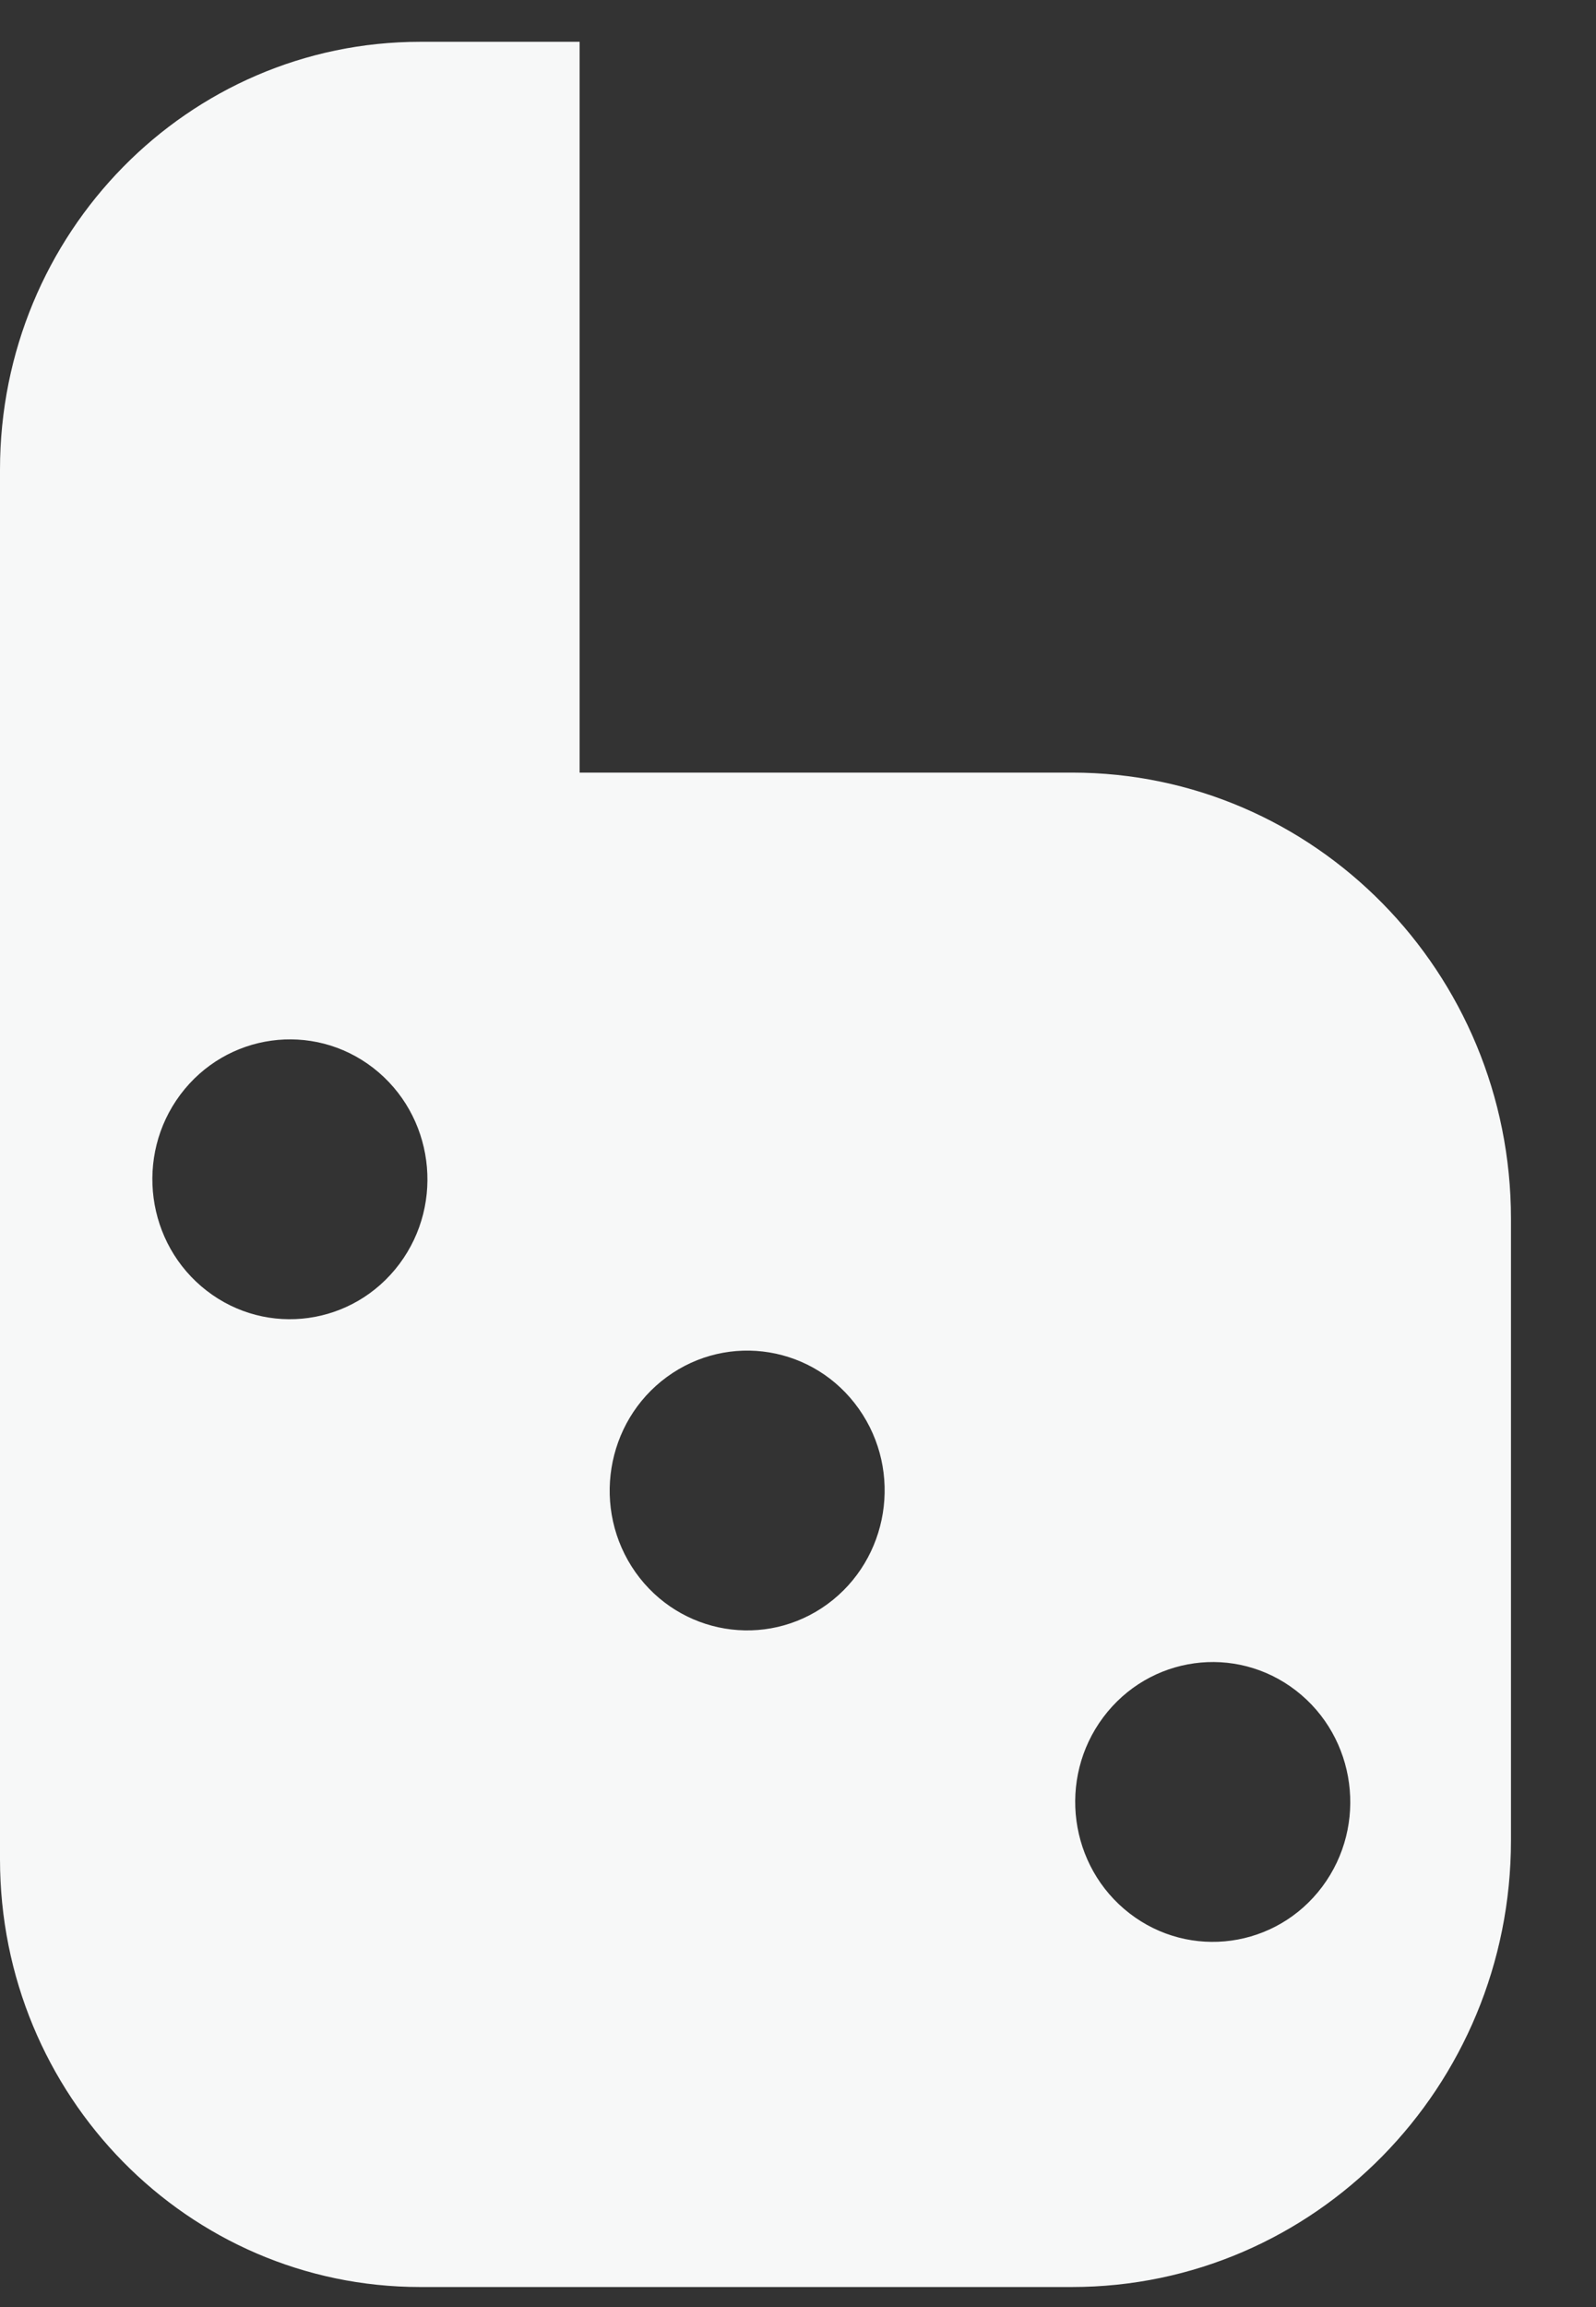<svg width="18" height="26" viewBox="0 0 18 26" fill="none" xmlns="http://www.w3.org/2000/svg">
<rect x="0" y="0" width="18" height="26" fill="#333333" stroke="none"/>
<path d="M17.041 13.736V20.74C17.041 23.52 14.824 25.774 12.089 25.774H4.74C2.121 25.774 0 23.618 0 20.953V5.292C0 2.628 2.121 0.471 4.74 0.471H6.537V8.707H12.091C14.826 8.707 17.041 10.959 17.041 13.736ZM4.208 12.034C3.527 11.509 2.554 11.642 2.034 12.336C1.517 13.028 1.648 14.018 2.331 14.546C3.012 15.072 3.985 14.939 4.505 14.244C5.022 13.552 4.891 12.563 4.208 12.034ZM9.332 18.078C10.026 17.57 10.186 16.585 9.686 15.877C9.186 15.169 8.217 15.01 7.521 15.518C6.827 16.026 6.668 17.011 7.167 17.719C7.667 18.424 8.636 18.586 9.332 18.078ZM14.616 19.052C13.935 18.526 12.962 18.659 12.442 19.354C11.925 20.046 12.056 21.035 12.739 21.563C13.42 22.089 14.394 21.956 14.913 21.262C15.43 20.57 15.299 19.58 14.616 19.052Z" fill="#F7F8F8"/>
</svg>
